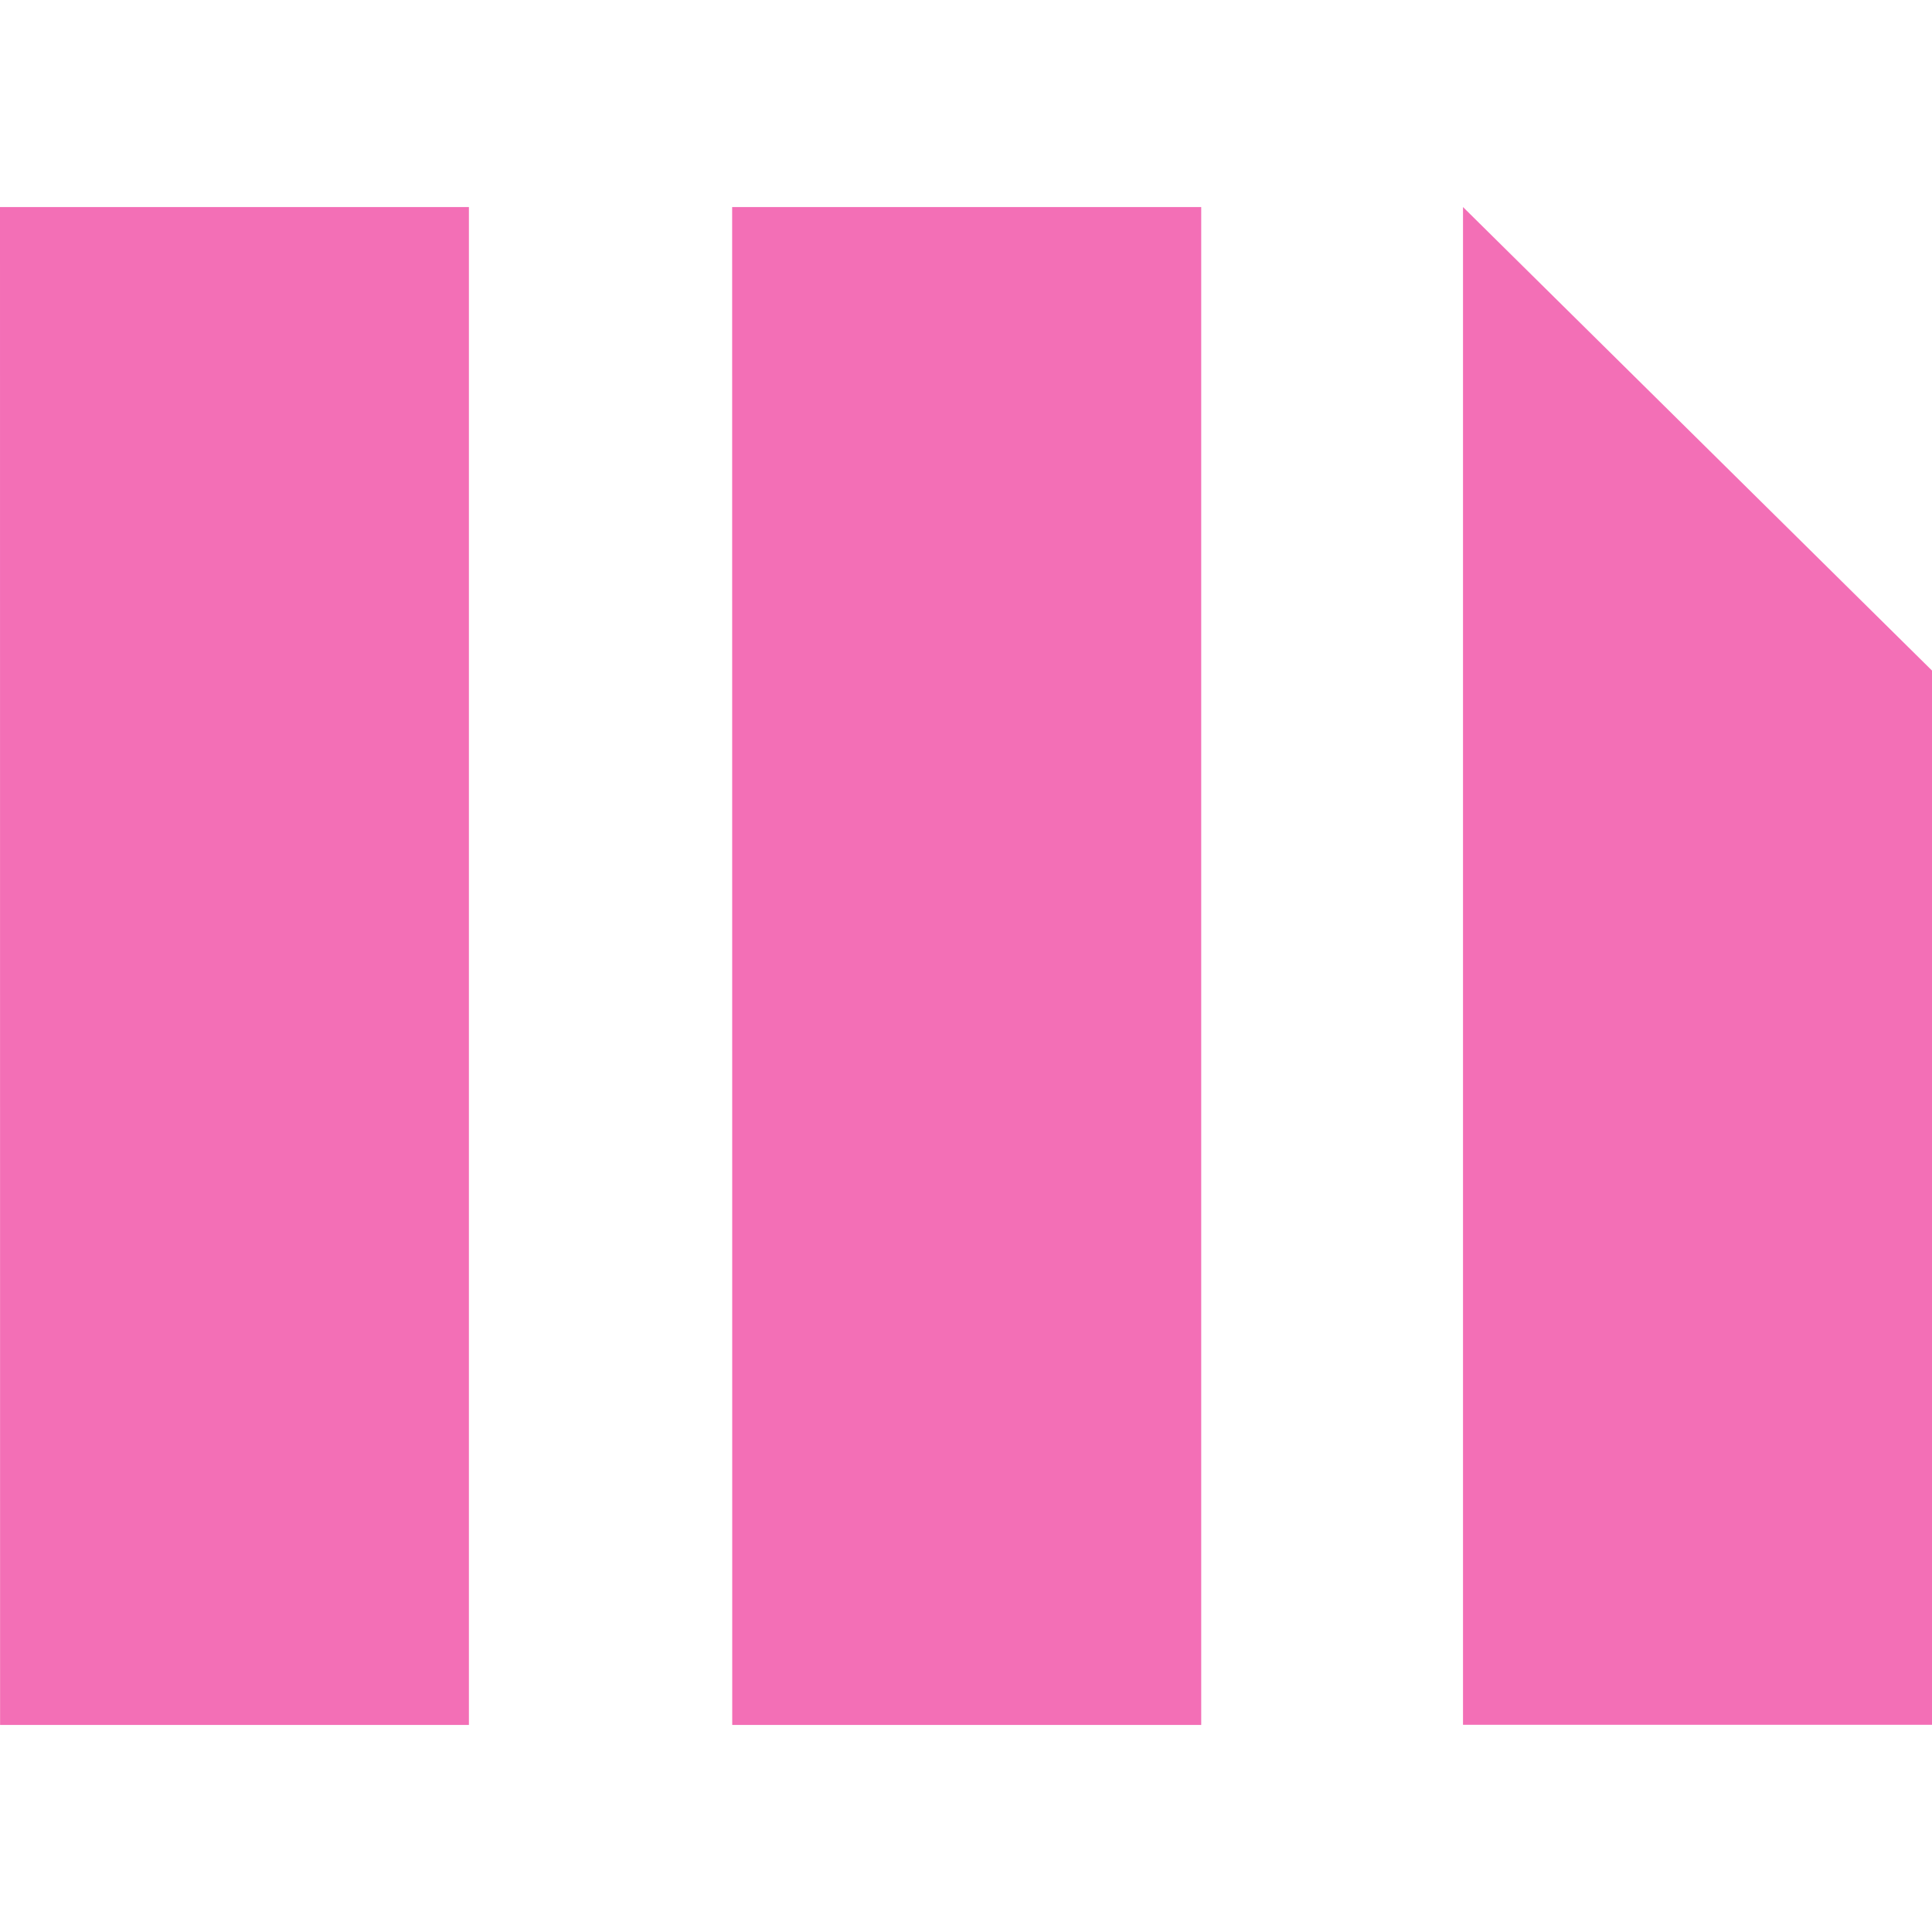 <svg role="img" width="32px" height="32px" viewBox="0 0 24 24" xmlns="http://www.w3.org/2000/svg"><title>MicroStrategy</title><path fill="#f36fb6" d="M9.095 2.572h5.827v18.856H9.096zM0 2.572h5.825v18.856H.001zm18.174 0v18.854H24V8.33z"/></svg>